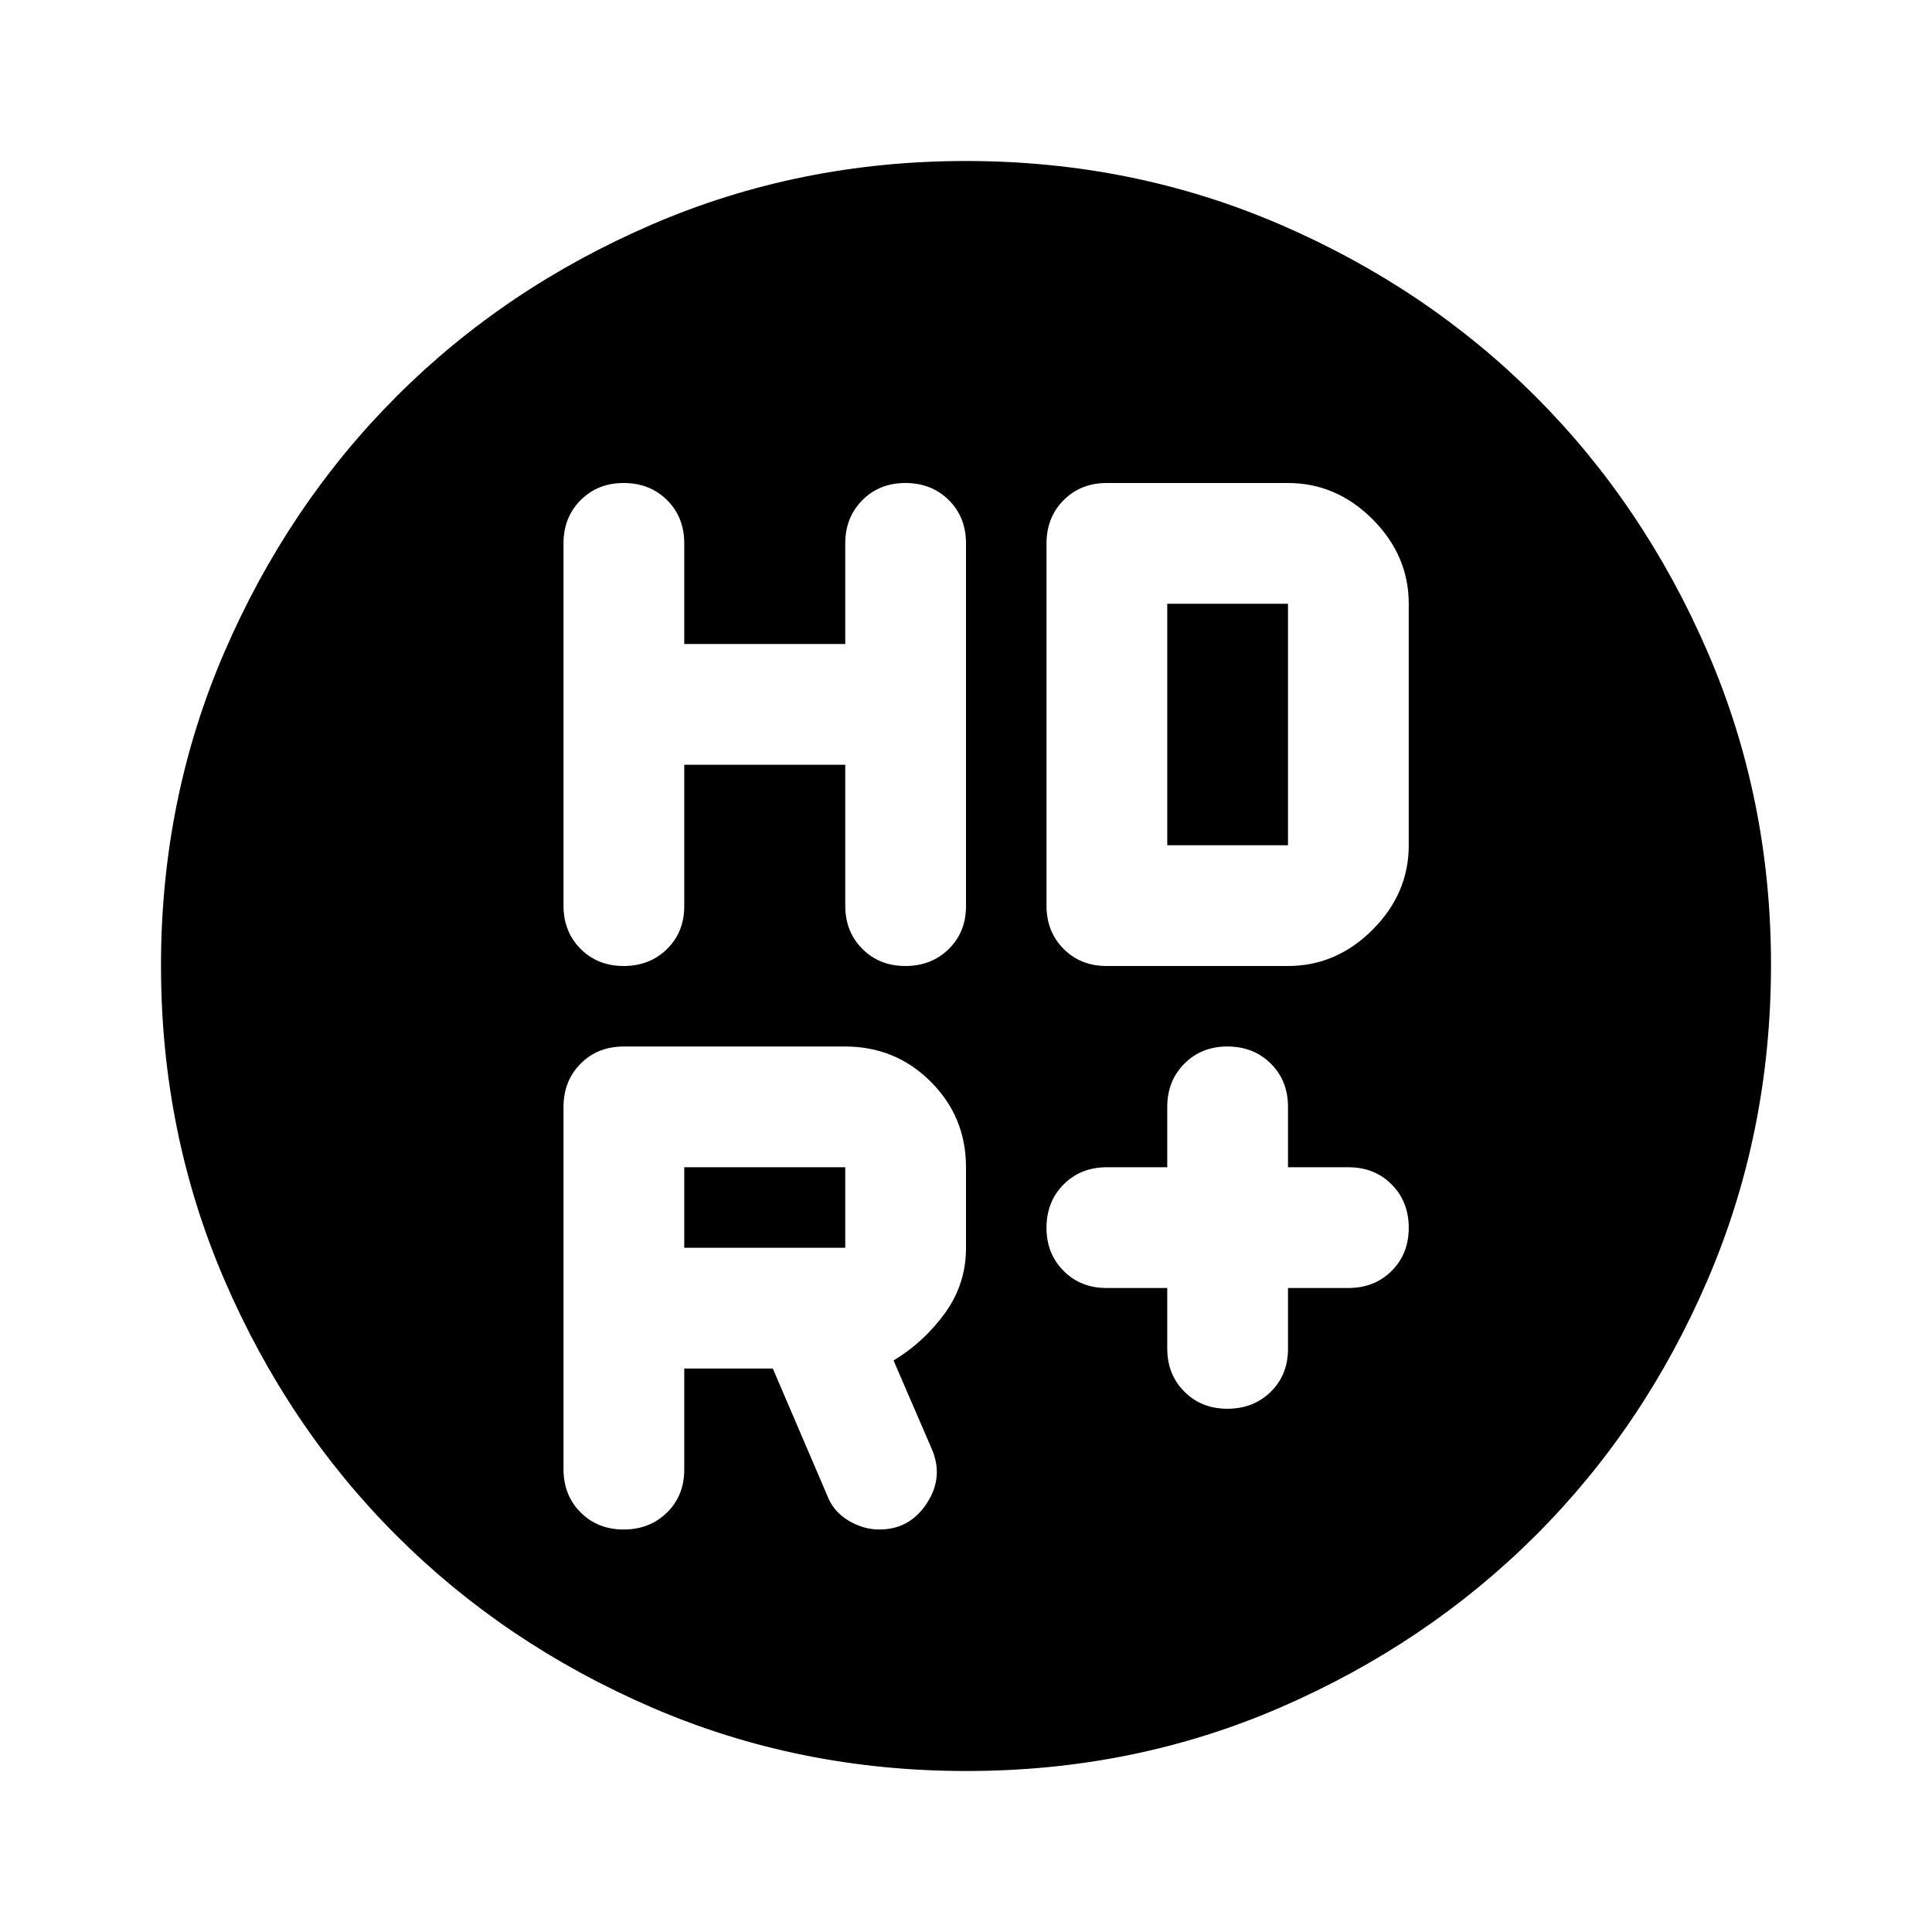 <?xml version="1.0" encoding="utf-8"?>
<!-- Generator: www.svgicons.com -->
<svg xmlns="http://www.w3.org/2000/svg" width="800" height="800" viewBox="0 0 24 24">
<path fill="currentColor" d="M14.5 16v.75q0 .325.213.538t.537.212t.538-.213t.212-.537V16h.75q.325 0 .538-.213t.212-.537t-.213-.537t-.537-.213H16v-.75q0-.325-.213-.537T15.25 13t-.537.213t-.213.537v.75h-.75q-.325 0-.537.213T13 15.25t.213.538t.537.212zm-6-6.5h2v1.75q0 .325.213.538t.537.212t.538-.213t.212-.537v-4.5q0-.325-.213-.537T11.25 6t-.537.213t-.213.537V8h-2V6.75q0-.325-.213-.537T7.75 6t-.537.213T7 6.75v4.5q0 .325.213.538T7.75 12t.538-.213t.212-.537zm4.5 1.75q0 .325.213.538t.537.212H16q.6 0 1.05-.45t.45-1.05v-3q0-.6-.45-1.05T16 6h-2.25q-.325 0-.537.213T13 6.75zm-2.5 4.25h-2v-1h2zm-2 1.5h1.1l.675 1.575q.075.2.263.313t.387.112q.375 0 .588-.325t.062-.675l-.475-1.1q.375-.225.638-.587T12 15.5v-1q0-.625-.437-1.062T10.5 13H7.75q-.325 0-.537.213T7 13.75v4.5q0 .325.213.538T7.75 19t.538-.213t.212-.537zm6-6.5v-3H16v3zM12 22q-2.075 0-3.9-.788t-3.175-2.137T2.788 15.9T2 12t.788-3.9t2.137-3.175T8.1 2.788T12 2t3.9.788t3.175 2.137T21.213 8.1T22 12t-.788 3.9t-2.137 3.175t-3.175 2.138T12 22"/>
</svg>